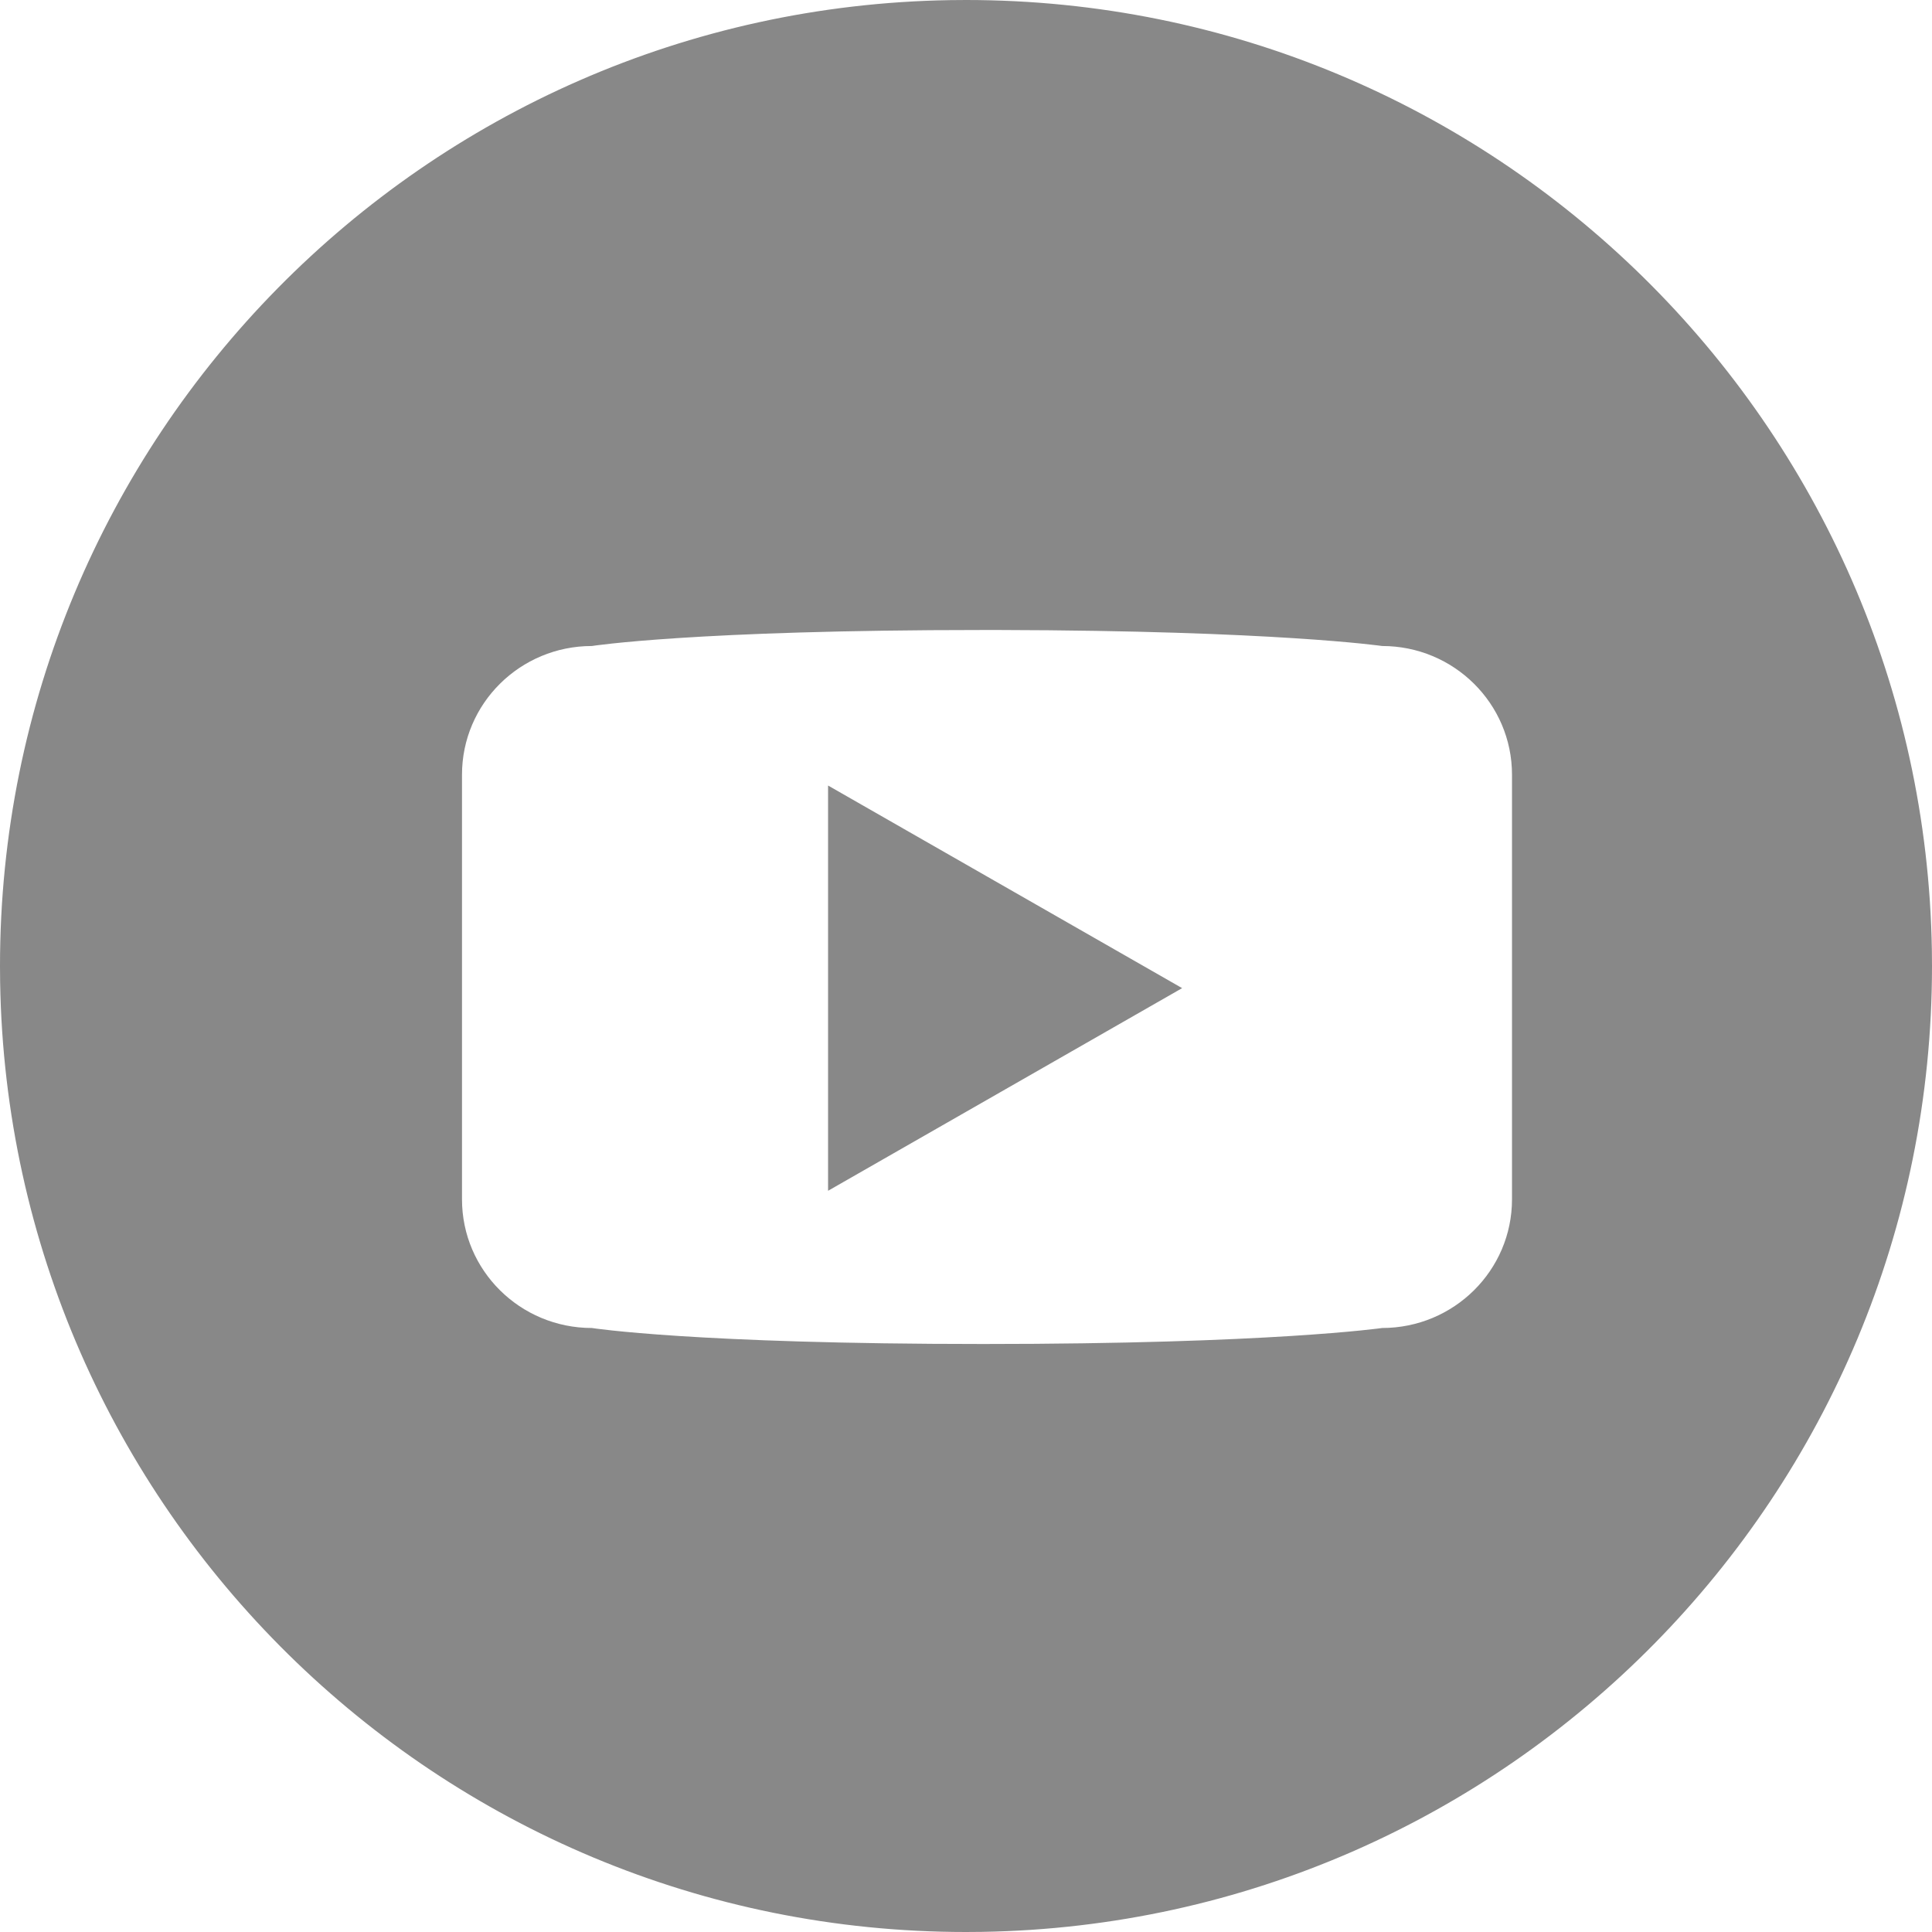 <?xml version="1.0" encoding="UTF-8"?>
<svg width="46px" height="46px" viewBox="0 0 46 46" version="1.1" xmlns="http://www.w3.org/2000/svg" xmlns:xlink="http://www.w3.org/1999/xlink">
    <title>ico-youtube</title>
    <g id="verstka" stroke="none" stroke-width="1" fill="none" fill-rule="evenodd">
        <g id="mrg-v17-gro" transform="translate(-707, -2760)" fill="#888888" fill-rule="nonzero">
            <g id="---FOOTER" transform="translate(0, 2734)">
                <g id="social" transform="translate(588, 26)">
                    <g id="ico-youtube" transform="translate(119, 0)">
                        <path d="M23,0 C35.574,0 45.794,10.094 45.997,22.62 L46,23 C46,35.574 35.906,45.794 23.38,45.997 L23,46 C10.426,46 0.206,35.906 0.003,23.38 L0,23 C0,10.426 10.094,0.206 22.62,0.003 L23,0 Z M23.796,15 L23.404,15 C16.516,15 14.092,15.381 14.092,15.381 C12.384,15.381 11,16.752 11,18.445 L11,28.556 C11,30.248 12.384,31.619 14.092,31.619 C14.092,31.619 16.516,32 23.412,32 C30.268,32 32.908,31.619 32.908,31.619 C34.615,31.619 36,30.248 36,28.556 L36,18.445 C36,16.752 34.616,15.381 32.909,15.381 C32.909,15.381 30.369,15.014 23.796,15 Z M19.716,18.703 L28.146,23.527 L19.716,28.352 L19.716,18.703 Z" id="Combined-Shape"></path>
                    </g>
                </g>
            </g>
        </g>
    </g>
</svg>
